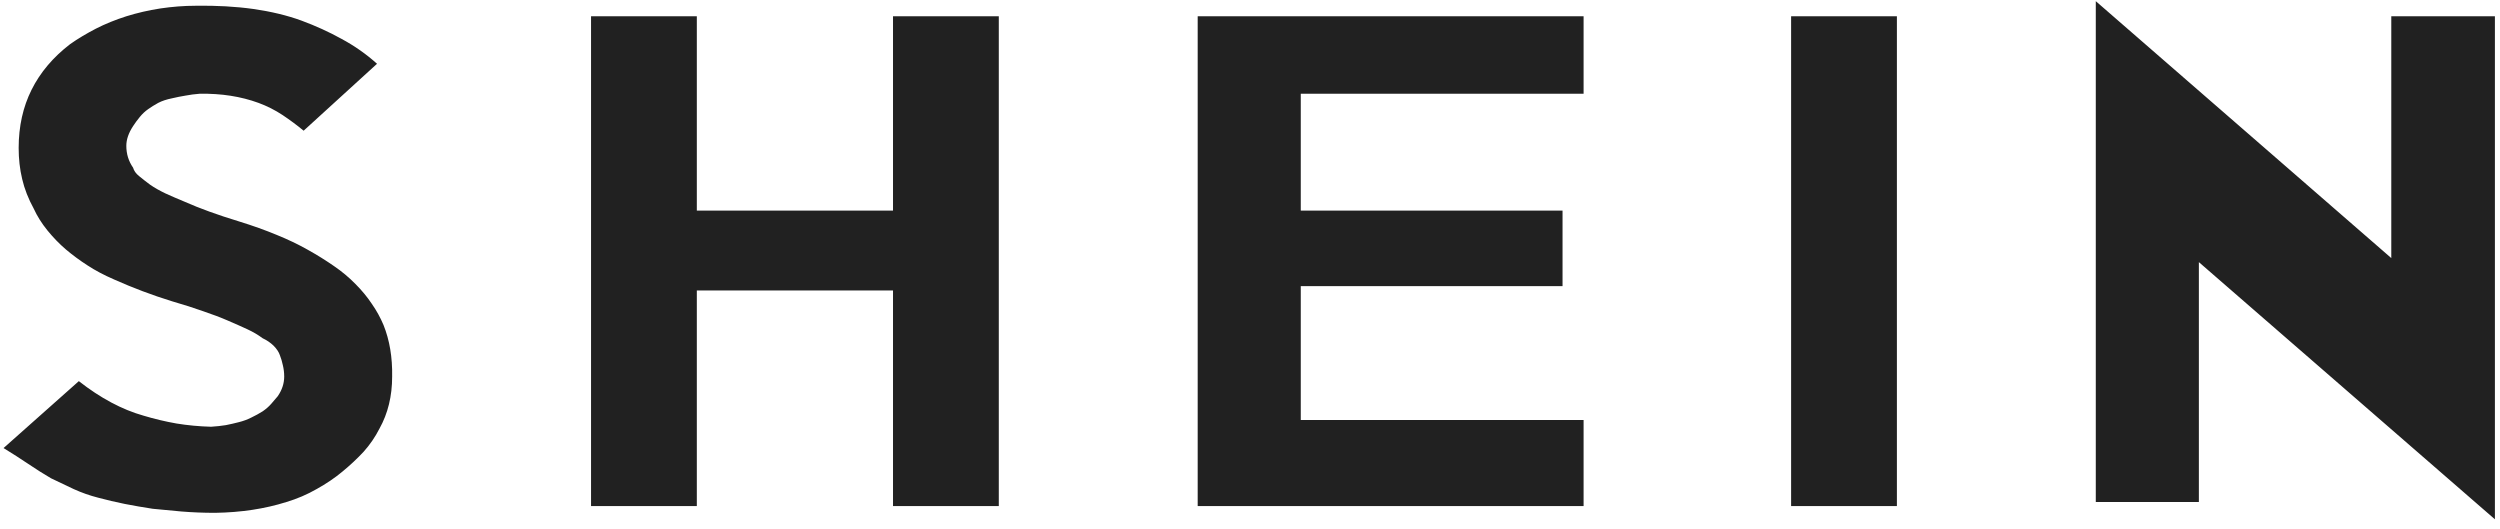 <?xml version="1.0" encoding="utf-8"?><svg width="241" height="51" viewBox="0 0 241 51" fill="none" xmlns="http://www.w3.org/2000/svg">
<path d="M37.803 36.299C37.803 38.192 37.393 39.863 36.58 41.32C36.164 42.14 35.65 42.881 35.045 43.557C34.434 44.214 33.758 44.845 33.016 45.456C32.268 46.081 31.436 46.64 30.519 47.148C29.615 47.668 28.646 48.084 27.605 48.396C25.524 49.053 23.235 49.398 20.737 49.437C19.593 49.437 18.506 49.391 17.485 49.307C16.458 49.216 15.541 49.131 14.728 49.047C13.791 48.904 12.887 48.747 12.022 48.578C11.151 48.403 10.305 48.201 9.473 47.98C8.653 47.772 7.867 47.492 7.106 47.148L4.92 46.107C4.205 45.691 3.477 45.229 2.735 44.728C1.987 44.221 1.187 43.714 0.342 43.193L7.6 36.742C9.681 38.374 11.762 39.486 13.843 40.072C14.884 40.384 15.938 40.637 17.017 40.826C18.09 41.002 19.202 41.106 20.347 41.138C20.867 41.106 21.342 41.053 21.778 40.982C22.207 40.897 22.623 40.8 23.027 40.696C23.443 40.592 23.84 40.449 24.223 40.254C24.62 40.065 24.984 39.863 25.316 39.655C25.641 39.434 25.921 39.187 26.148 38.927L26.773 38.198C27.189 37.594 27.397 36.963 27.397 36.299C27.397 35.922 27.352 35.558 27.267 35.207C27.195 34.862 27.098 34.543 26.981 34.244C26.877 33.932 26.675 33.633 26.383 33.334C26.083 33.041 25.732 32.8 25.316 32.605C24.88 32.28 24.392 31.994 23.859 31.747C23.339 31.506 22.714 31.227 21.986 30.914C21.271 30.602 20.477 30.303 19.593 30.004C18.721 29.692 17.72 29.373 16.575 29.041C14.682 28.456 12.816 27.753 10.982 26.934C10.026 26.518 9.174 26.069 8.432 25.581C7.684 25.1 6.989 24.586 6.351 24.046C5.727 23.513 5.135 22.902 4.582 22.225C4.023 21.536 3.581 20.834 3.255 20.118C2.735 19.169 2.358 18.213 2.137 17.257C1.909 16.307 1.799 15.306 1.799 14.265C1.799 12.184 2.215 10.311 3.047 8.646C3.88 6.981 5.115 5.517 6.767 4.249C7.509 3.729 8.335 3.235 9.239 2.766C10.156 2.298 11.138 1.901 12.178 1.57C13.219 1.245 14.312 0.991 15.456 0.815C16.601 0.646 17.733 0.555 18.864 0.555C20.854 0.523 22.714 0.627 24.431 0.867C26.148 1.114 27.69 1.485 29.062 1.986C30.428 2.493 31.722 3.079 32.938 3.755C34.167 4.418 35.306 5.212 36.346 6.148L29.27 12.6C28.646 12.08 27.969 11.579 27.241 11.091C26.513 10.61 25.739 10.22 24.926 9.92C23.222 9.296 21.336 9.003 19.255 9.036C18.767 9.075 18.305 9.133 17.876 9.218C17.44 9.29 17.004 9.374 16.575 9.478C16.055 9.582 15.612 9.732 15.248 9.92C14.897 10.116 14.578 10.311 14.286 10.519C13.986 10.727 13.72 10.98 13.479 11.273C13.232 11.572 13.018 11.865 12.829 12.158C12.393 12.821 12.178 13.452 12.178 14.057C12.178 14.837 12.393 15.54 12.829 16.164C12.913 16.463 13.102 16.73 13.401 16.97C13.694 17.218 14.052 17.491 14.468 17.803C14.897 18.102 15.385 18.375 15.925 18.635C16.458 18.883 17.102 19.156 17.85 19.468C19.255 20.092 20.978 20.716 23.027 21.341C24.379 21.757 25.589 22.193 26.669 22.642C27.742 23.077 28.737 23.552 29.66 24.072C30.597 24.593 31.442 25.126 32.21 25.659C32.971 26.18 33.654 26.752 34.265 27.376C34.889 28.001 35.416 28.645 35.852 29.301C36.301 29.945 36.671 30.622 36.971 31.331C37.556 32.787 37.836 34.446 37.803 36.299ZM96.284 48.786H86.086V28.001H67.174V48.786H56.976V1.57H67.174V20.3H86.086V1.57H96.284V48.786ZM152.658 48.786H115.457V1.57H152.658V9.036H125.394V20.3H150.629V27.584H125.394V40.488H152.658V48.786ZM182.861 48.786H172.663V1.57H182.861V48.786ZM240.509 1.57V50.061L211.971 25.269V48.396H202.034V0.113L230.52 24.879V1.57H240.509ZM230.52 1.57H240.509H230.52Z" fill="#212121"/>
</svg>
